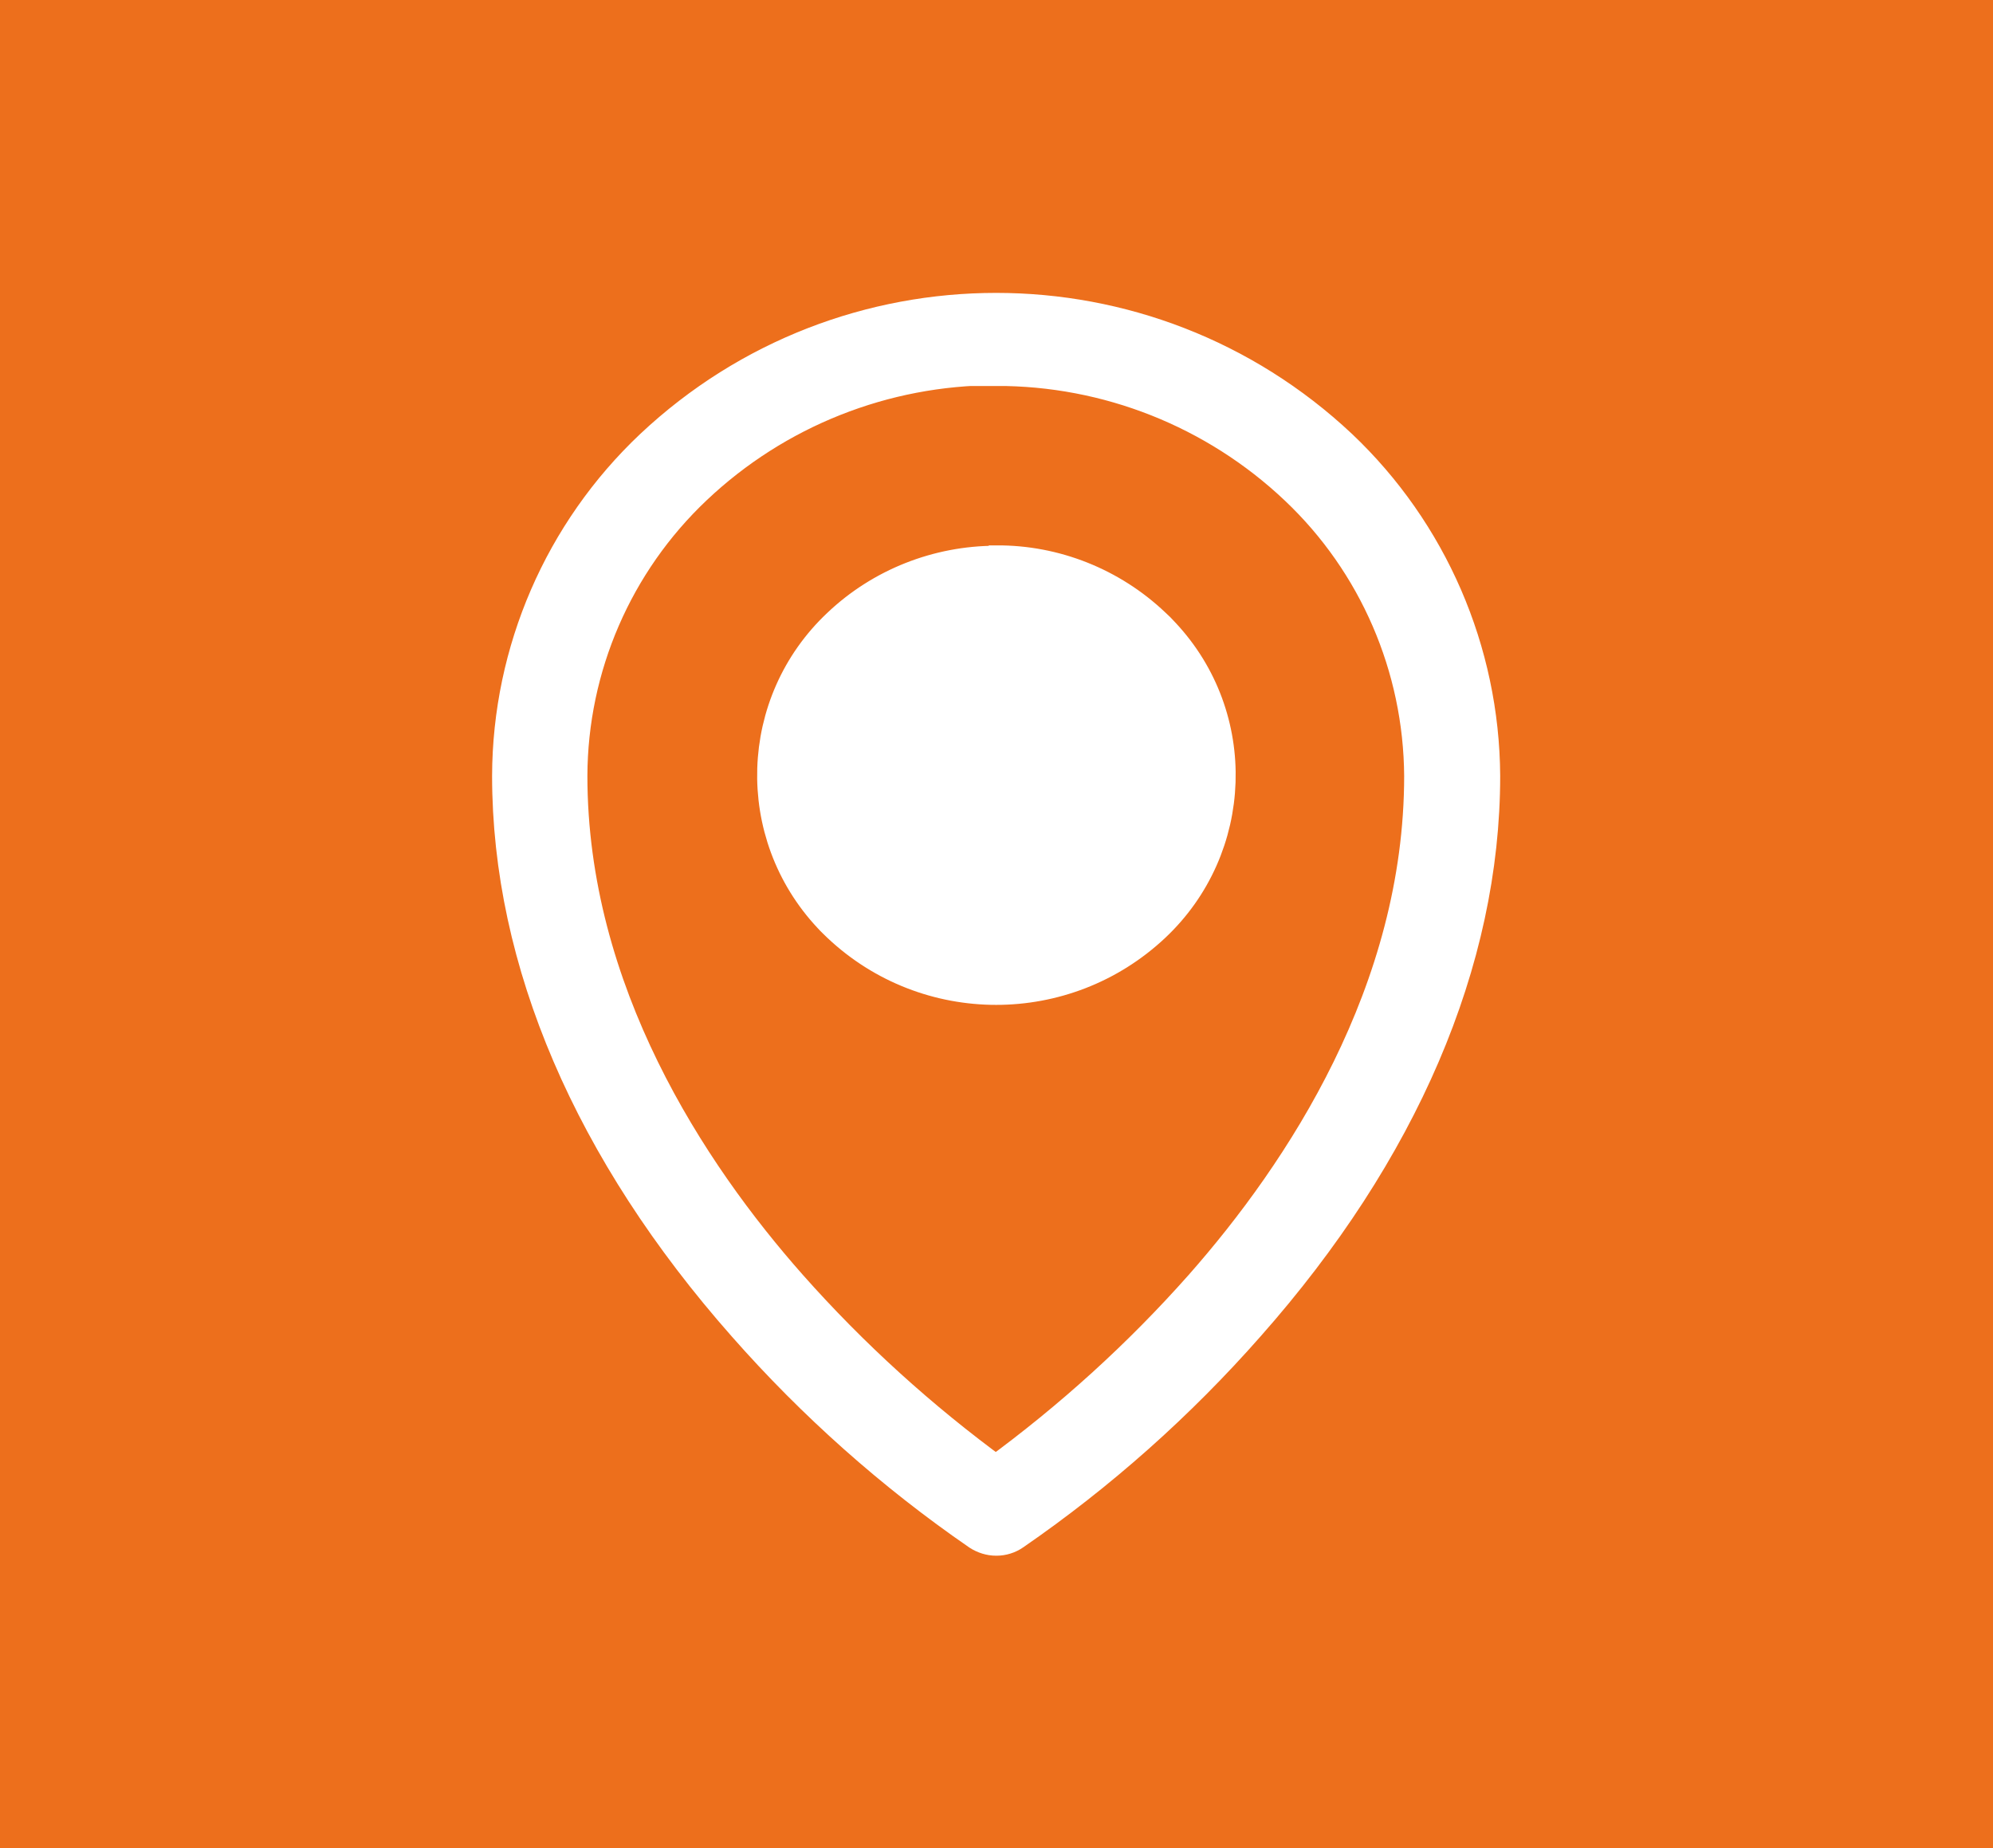 <?xml version="1.0" encoding="UTF-8"?>
<svg xmlns="http://www.w3.org/2000/svg" id="Ebene_1" data-name="Ebene 1" viewBox="0 0 55 51">
  <defs>
    <style>
      .cls-1 {
        fill: #ed6f1c;
      }

      .cls-2 {
        fill: #fff;
        stroke: #fff;
      }
    </style>
  </defs>
  <rect id="Rechteck_123" data-name="Rechteck 123" class="cls-1" width="55" height="51"></rect>
  <path id="KMP_Website_Facelift_2022_Icon_Standort" data-name="KMP Website Facelift 2022 Icon Standort" class="cls-2" d="m27.49,42.43c-.16,0-.32-.05-.46-.14-2.38-1.64-4.55-3.57-6.46-5.74-4.24-4.8-6.49-10.03-6.49-15.14.01-3.43,1.43-6.71,3.93-9.07,5.33-5.01,13.63-5.01,18.96,0,2.49,2.36,3.91,5.64,3.93,9.07,0,5.11-2.25,10.35-6.49,15.14-1.91,2.17-4.08,4.1-6.46,5.74-.13.09-.29.14-.45.14h0Zm0-32.3c-3.1,0-6.08,1.18-8.33,3.31-2.19,2.07-3.44,4.95-3.45,7.97,0,5.96,3.3,10.97,6.07,14.1,1.71,1.93,3.62,3.66,5.7,5.18,2.08-1.52,3.99-3.25,5.7-5.18,2.77-3.14,6.07-8.14,6.07-14.1-.02-3.01-1.26-5.89-3.45-7.96-2.25-2.13-5.23-3.31-8.32-3.3h0Zm0,5.43c-1.6,0-3.15.61-4.31,1.71-2.28,2.14-2.39,5.72-.25,8,.08.09.17.17.25.25,2.42,2.28,6.2,2.28,8.63,0,2.28-2.14,2.4-5.72.26-8-.08-.09-.17-.18-.26-.26-1.16-1.1-2.71-1.72-4.31-1.71h0Z"></path>
</svg>
